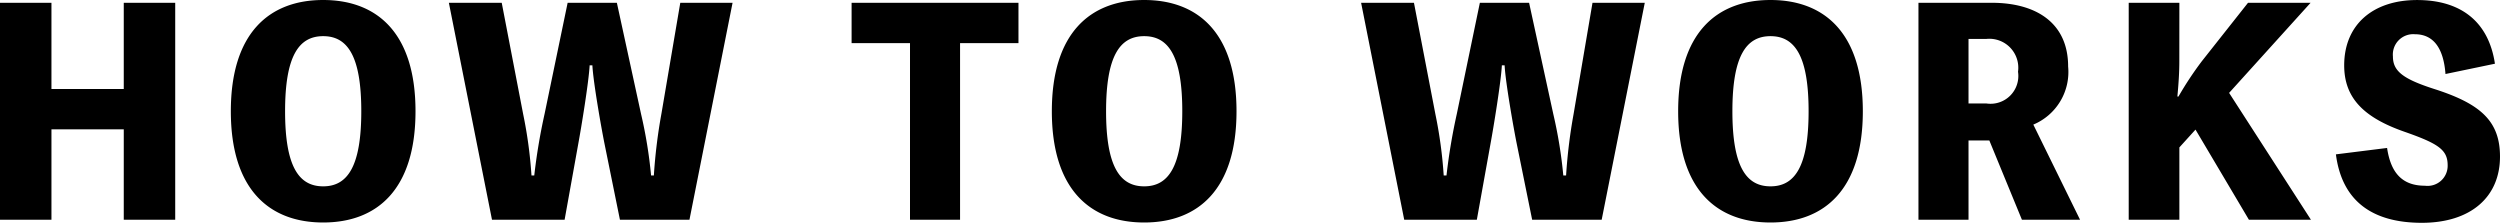 <svg xmlns="http://www.w3.org/2000/svg" width="161.802" height="14.418" viewBox="0 0 161.802 14.418">
  <path id="パス_220" data-name="パス 220" d="M-72.441-14.04v5.58h-4.68v-5.58h-3.33V0h3.33V-5.85h4.68V0h3.33V-14.04Zm12.906-.18c-3.51,0-5.976,2.16-5.976,7.2s2.466,7.2,5.976,7.2,5.976-2.16,5.976-7.2S-56.025-14.22-59.535-14.22Zm0,12.06C-61.119-2.16-62-3.456-62-7.02s.882-4.86,2.466-4.86,2.466,1.3,2.466,4.86S-57.951-2.16-59.535-2.16Zm17.424-7.83c.054,1.08.576,4.032.774,5.022L-40.329,0h4.5l2.79-14.04h-3.384l-1.224,7.2a34.616,34.616,0,0,0-.486,3.978h-.18a29.374,29.374,0,0,0-.648-3.978l-1.566-7.2h-3.186l-1.494,7.2a38.014,38.014,0,0,0-.666,3.978h-.18a28.8,28.8,0,0,0-.54-3.978l-1.386-7.2H-51.4L-48.609,0h4.7l.882-4.9c.2-1.08.684-4.032.738-5.094Zm27.576-4.05h-10.8v2.61h3.78V0h3.24V-11.43h3.78Zm8.136-.18c-3.51,0-5.976,2.16-5.976,7.2S-9.909.18-6.4.18-.423-1.98-.423-7.02-2.889-14.22-6.4-14.22Zm0,12.06c-1.584,0-2.466-1.3-2.466-4.86s.882-4.86,2.466-4.86,2.466,1.3,2.466,4.86S-4.815-2.16-6.4-2.16ZM16.929-9.99c.054,1.08.576,4.032.774,5.022L18.711,0h4.5L26-14.04H22.617l-1.224,7.2a34.616,34.616,0,0,0-.486,3.978h-.18a29.374,29.374,0,0,0-.648-3.978l-1.566-7.2H15.327l-1.494,7.2a38.013,38.013,0,0,0-.666,3.978h-.18a28.8,28.8,0,0,0-.54-3.978l-1.386-7.2H7.641L10.431,0h4.7l.882-4.9c.2-1.08.684-4.032.738-5.094Zm17.208-4.23c-3.51,0-5.976,2.16-5.976,7.2S30.627.18,34.137.18s5.976-2.16,5.976-7.2S37.647-14.22,34.137-14.22Zm0,12.06c-1.584,0-2.466-1.3-2.466-4.86s.882-4.86,2.466-4.86,2.466,1.3,2.466,4.86S35.721-2.16,34.137-2.16ZM54.171,0,51.147-6.156A3.692,3.692,0,0,0,53.4-9.918c0-2.808-2.052-4.122-4.95-4.122H43.713V0h3.24V-5.13H48.3L50.409,0ZM46.953-11.7h1.152a1.873,1.873,0,0,1,2.052,2.124,1.8,1.8,0,0,1-2.052,2.052H46.953ZM60.6-14.04H57.321V0H60.6V-4.68l1.044-1.152L65.1,0h4.014L63.819-8.208l5.274-5.832h-4.05l-2.988,3.78a21.836,21.836,0,0,0-1.512,2.286h-.072c.072-.792.126-1.494.126-2.286ZM70.731-4.23C71.109-1.3,72.981.2,76.293.2c3.168,0,5.058-1.674,5.058-4.284,0-2.3-1.26-3.42-4.248-4.374-2.016-.648-2.682-1.152-2.682-2.106a1.319,1.319,0,0,1,1.422-1.44c1.188,0,1.854.882,1.98,2.574l3.2-.666c-.4-2.682-2.16-4.122-5.04-4.122-2.844,0-4.716,1.584-4.716,4.23,0,2.142,1.314,3.384,3.87,4.284,2.214.774,2.826,1.17,2.826,2.178A1.3,1.3,0,0,1,76.491-2.2C75-2.2,74.277-3.06,74.043-4.644Z" transform="translate(80.451 14.22)"/>
</svg>
